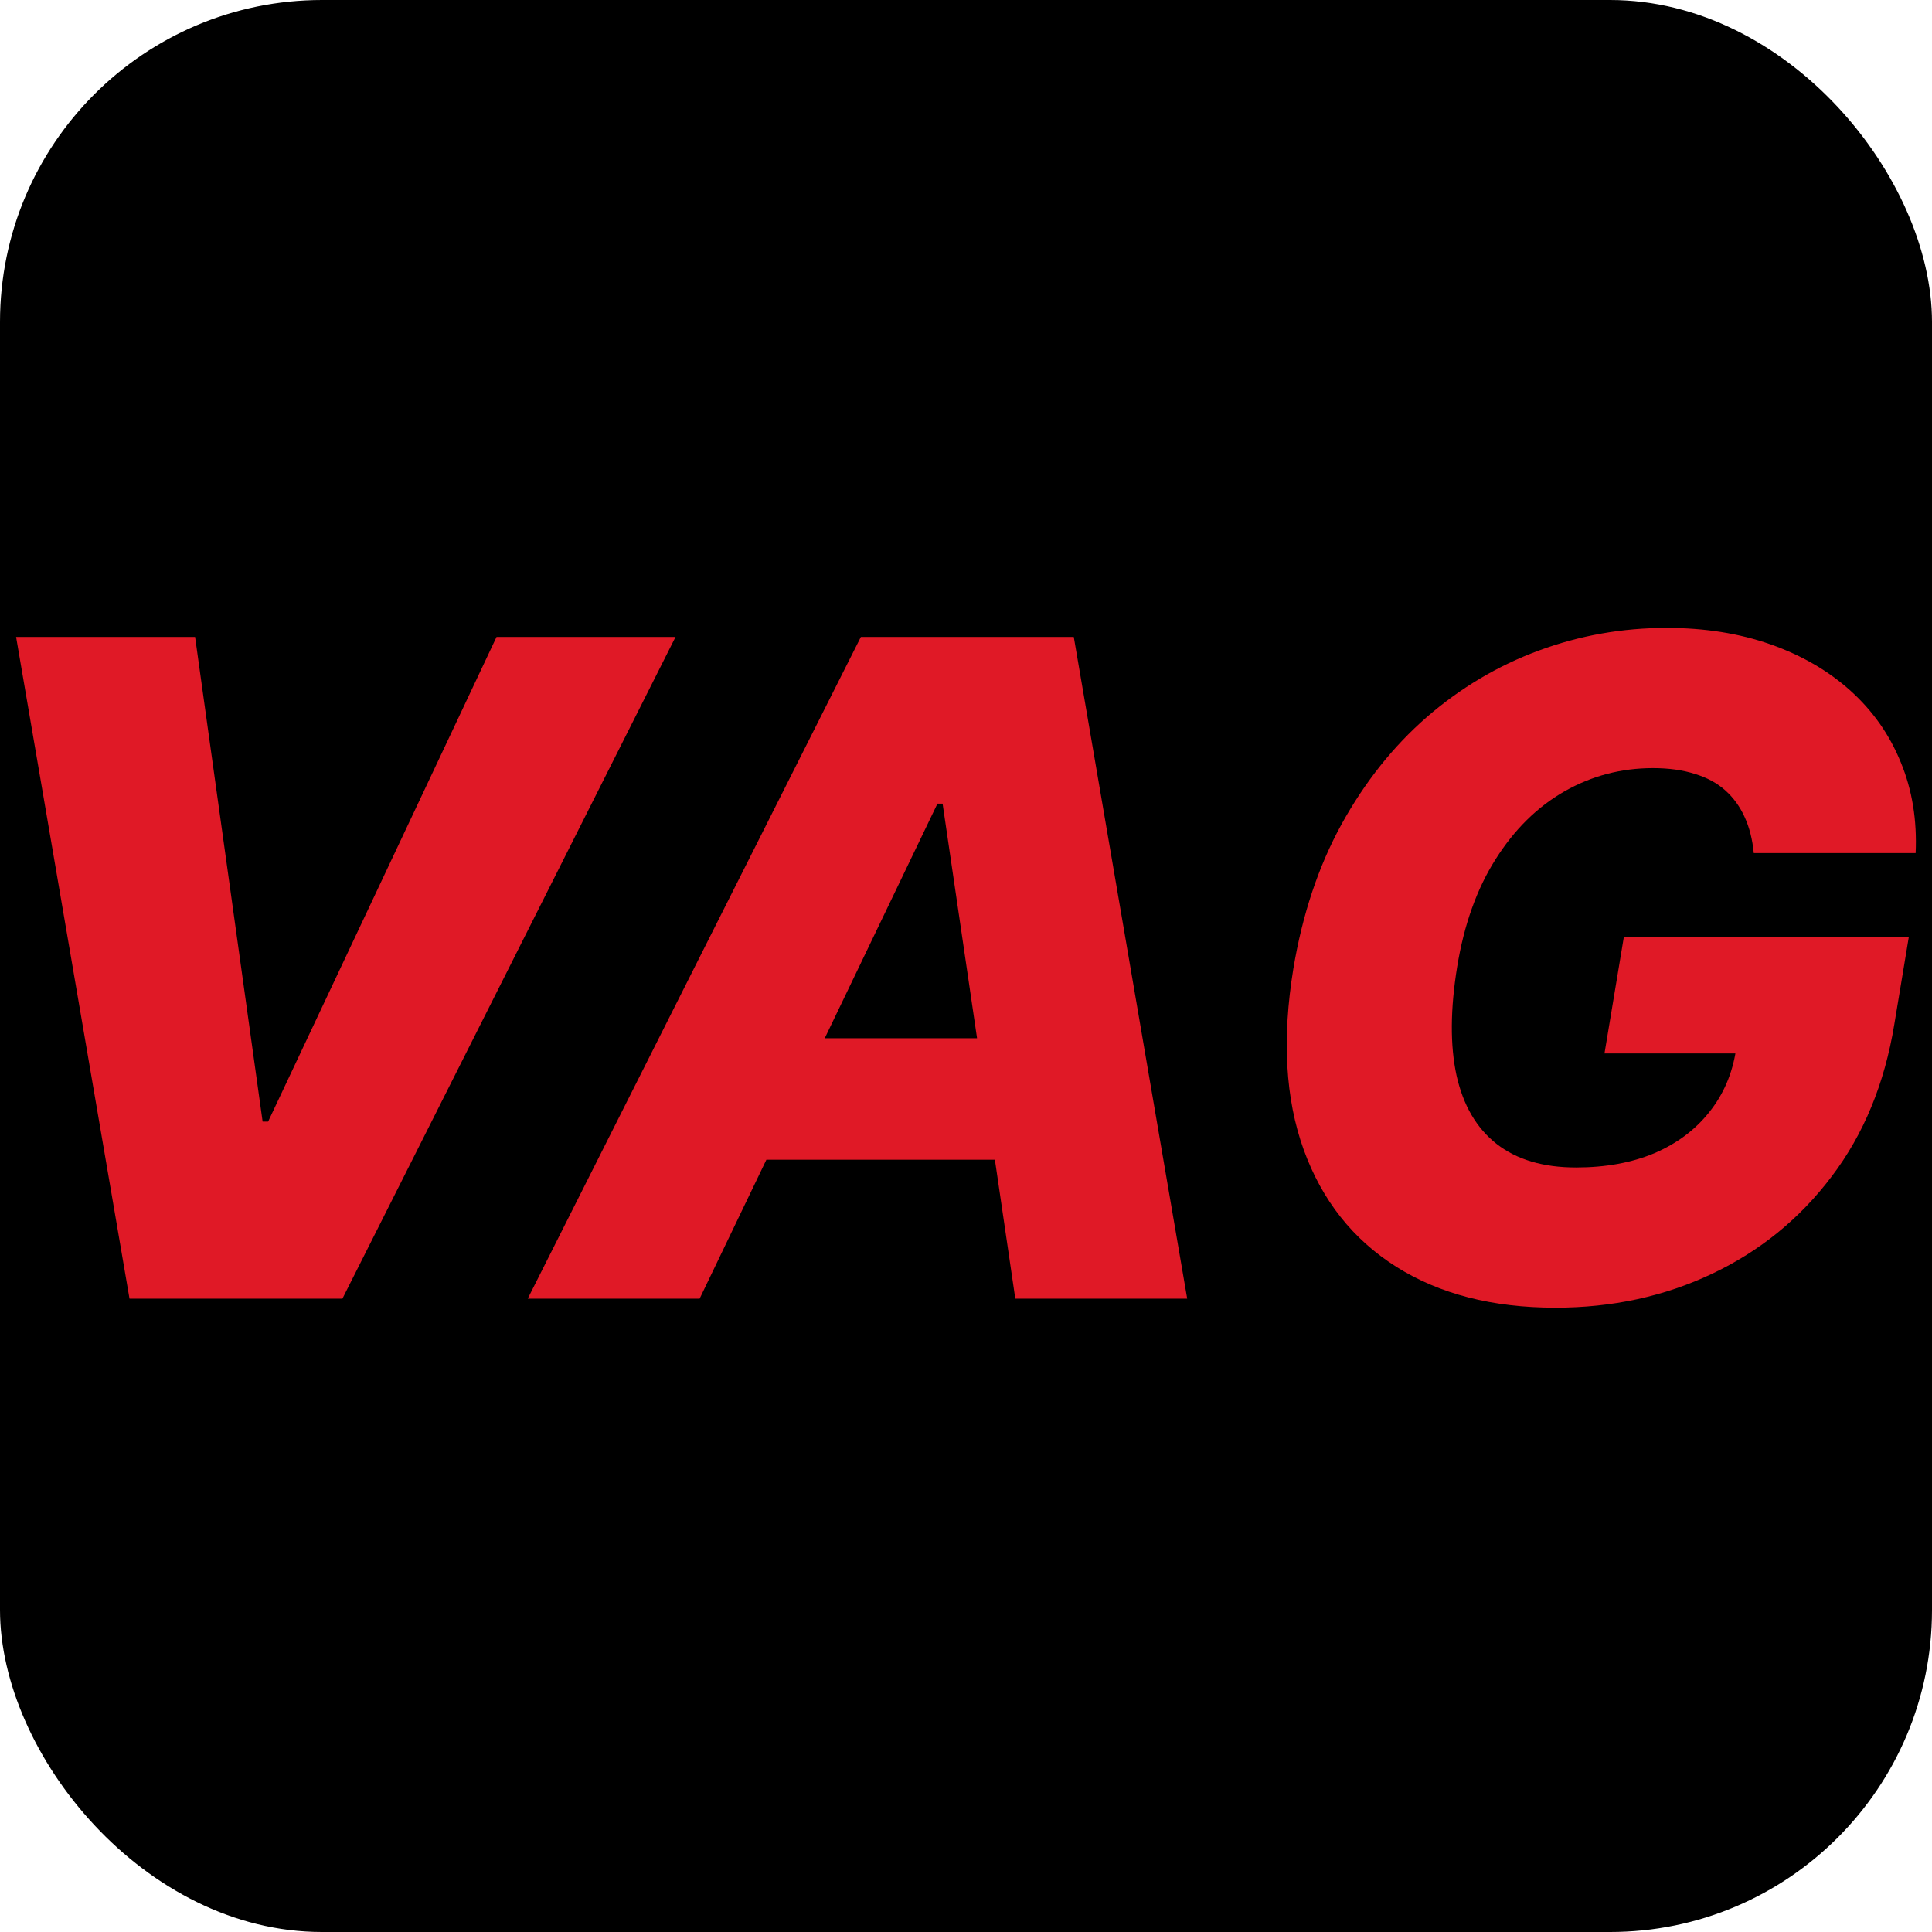 <svg width="120" height="120" viewBox="0 0 120 120" fill="none" xmlns="http://www.w3.org/2000/svg">
<rect width="120" height="120" rx="20" fill="black"/>
<path d="M12.118 39.562L16.312 69.664H16.653L30.841 39.562H41.959L21.269 80.661H8.044L1 39.562H12.118Z" fill="#E01926"/>
<path d="M43.456 80.661H32.779L53.47 39.562H66.695L73.739 80.661H63.062L58.547 49.917H58.226L43.456 80.661ZM44.74 64.487H67.056L65.771 72.032H43.456L44.74 64.487Z" fill="#E01926"/>
<path d="M108.93 52.987C108.849 52.145 108.662 51.402 108.368 50.76C108.073 50.104 107.672 49.549 107.164 49.094C106.655 48.639 106.026 48.298 105.277 48.071C104.528 47.83 103.658 47.709 102.668 47.709C100.688 47.709 98.855 48.191 97.169 49.154C95.484 50.118 94.059 51.523 92.895 53.369C91.731 55.202 90.935 57.429 90.507 60.051C90.079 62.687 90.065 64.935 90.467 66.794C90.882 68.654 91.711 70.072 92.955 71.049C94.2 72.025 95.845 72.514 97.892 72.514C99.725 72.514 101.344 72.219 102.748 71.631C104.153 71.029 105.291 70.179 106.16 69.082C107.043 67.985 107.598 66.694 107.826 65.209L109.652 65.43H99.658L100.862 58.185H118.562L117.659 63.624C117.057 67.303 115.759 70.454 113.766 73.076C111.786 75.698 109.311 77.711 106.341 79.116C103.384 80.521 100.14 81.223 96.608 81.223C92.701 81.223 89.403 80.374 86.714 78.675C84.025 76.976 82.112 74.554 80.975 71.41C79.837 68.253 79.623 64.507 80.332 60.172C80.894 56.8 81.891 53.81 83.323 51.201C84.767 48.579 86.534 46.358 88.621 44.539C90.721 42.719 93.042 41.341 95.584 40.405C98.126 39.468 100.768 39 103.511 39C105.879 39 108.033 39.341 109.973 40.023C111.913 40.706 113.572 41.669 114.95 42.913C116.328 44.157 117.365 45.636 118.061 47.348C118.77 49.061 119.077 50.941 118.984 52.987H108.93Z" fill="#E01926"/>
</svg>
